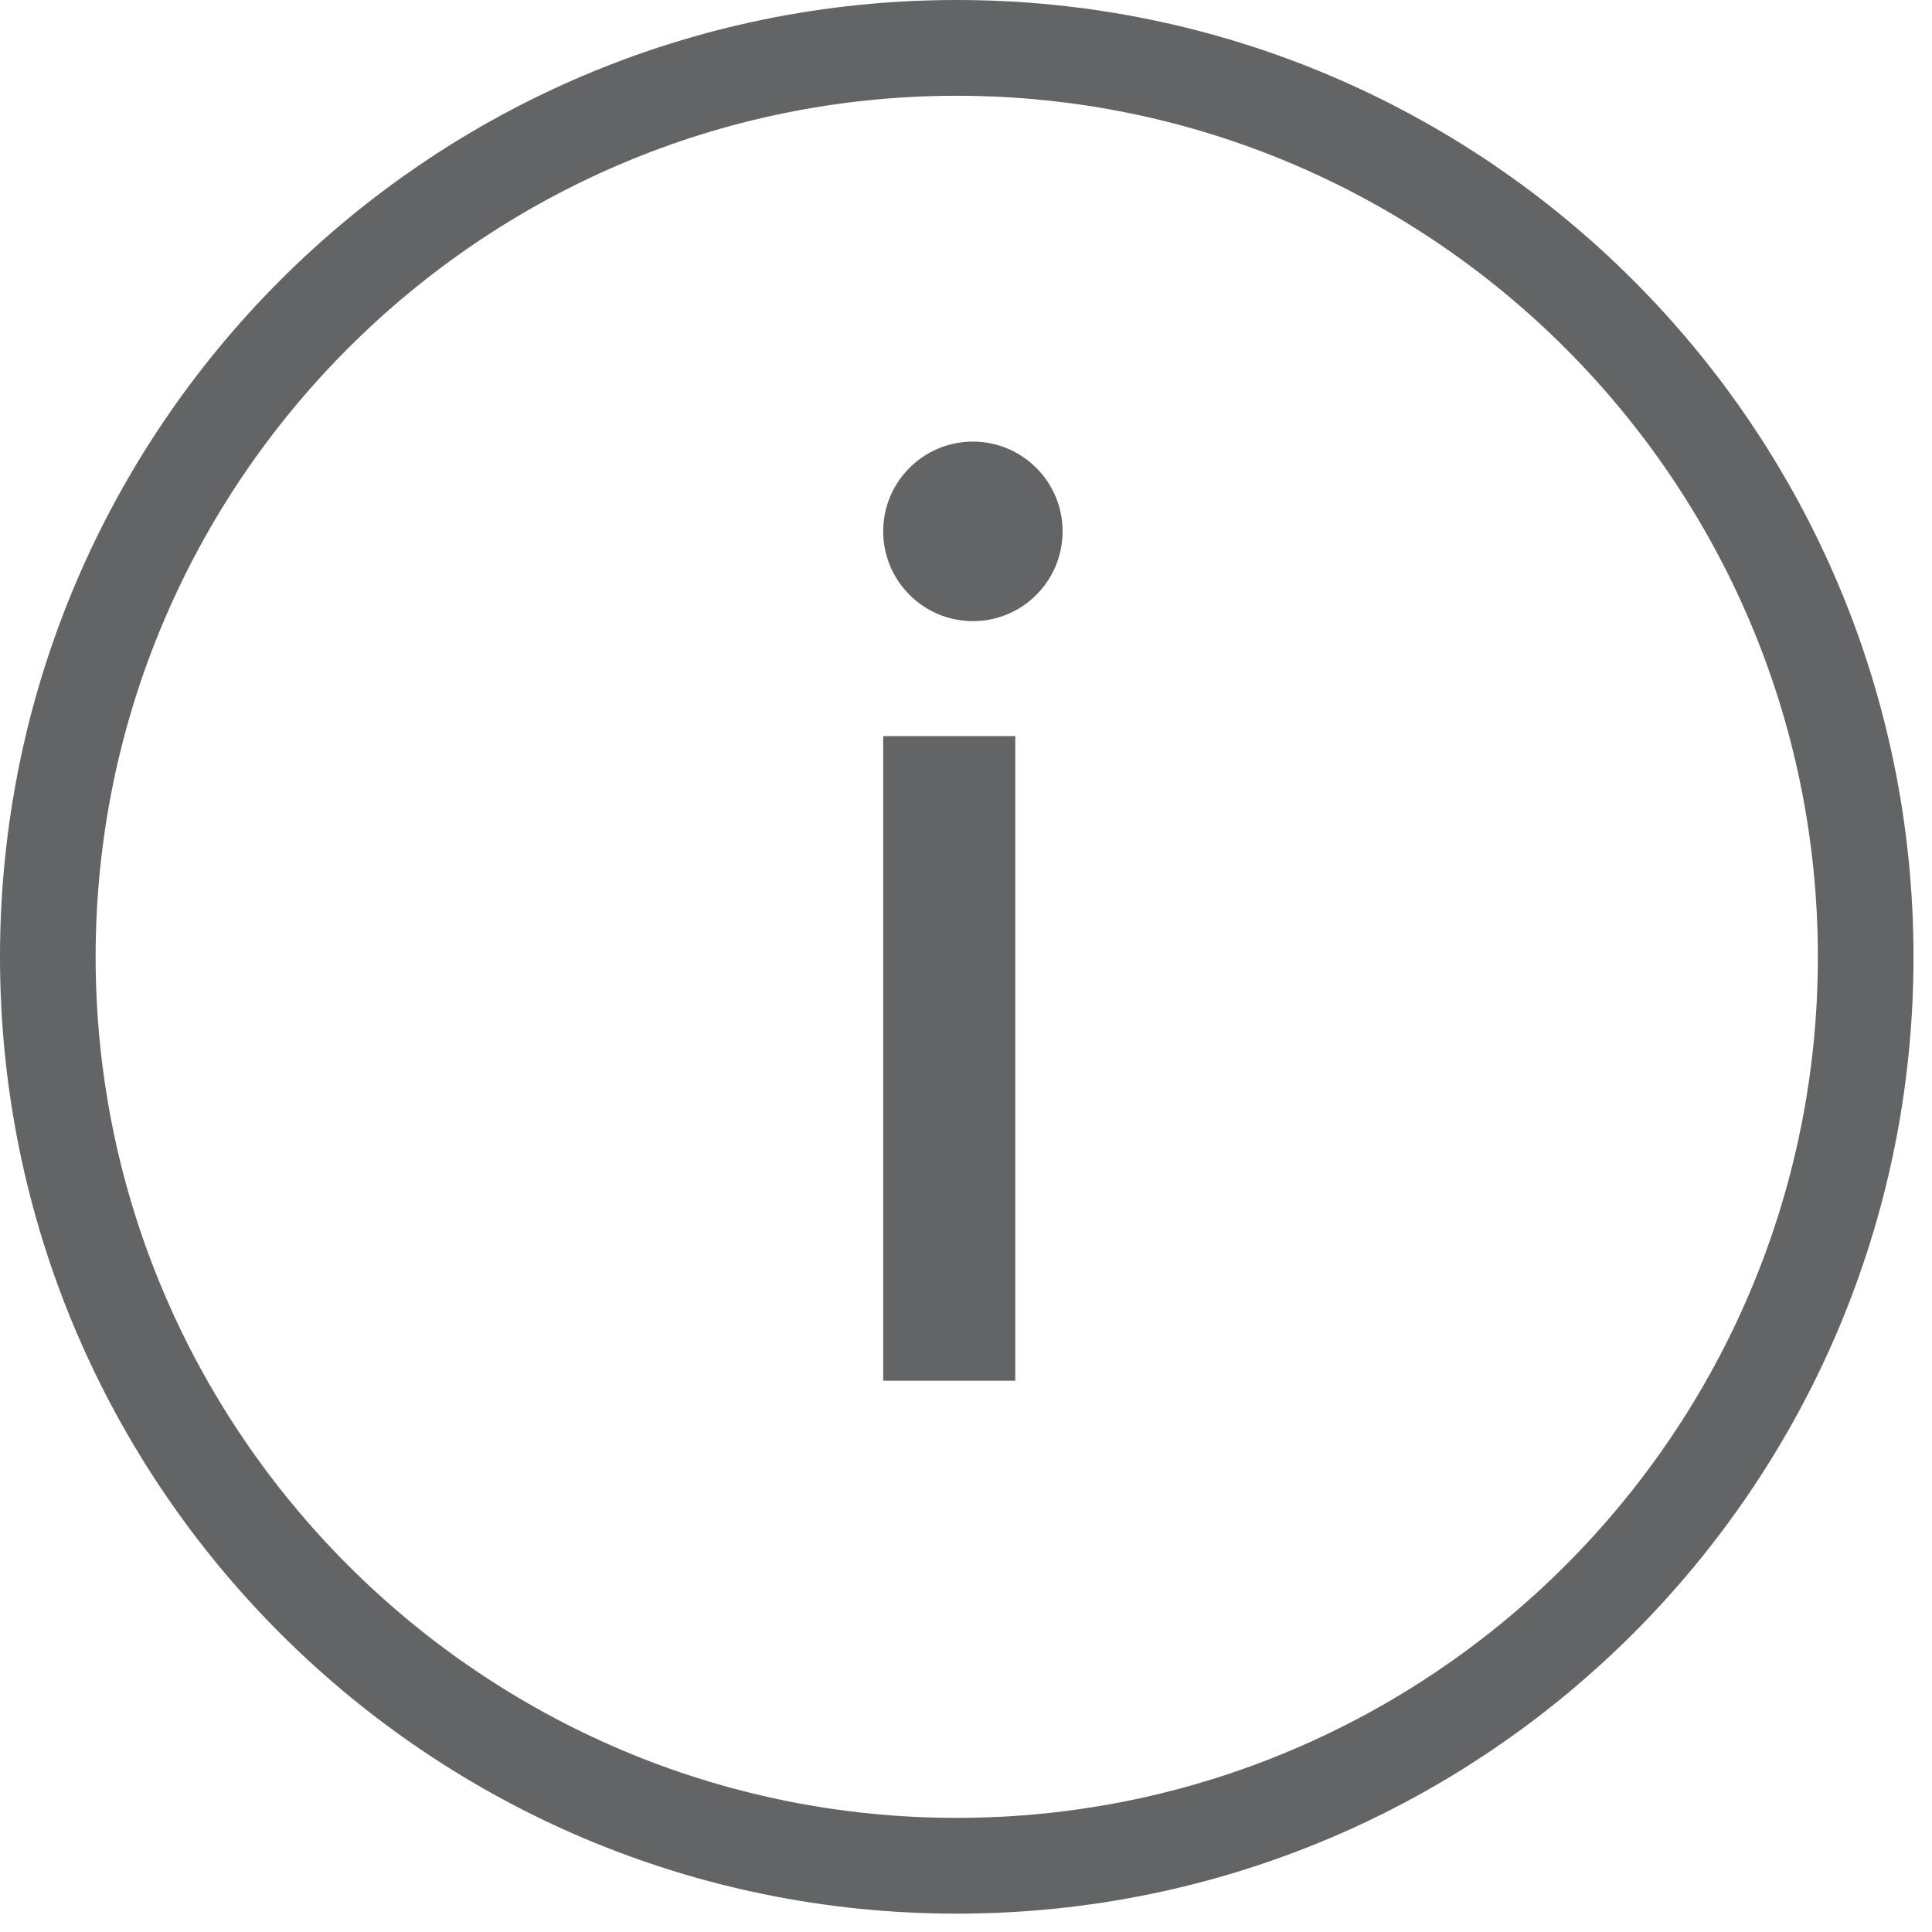 <svg height="14" viewBox="0 0 14 14" width="14" xmlns="http://www.w3.org/2000/svg"><g fill="#636466" fill-rule="evenodd" transform="translate(-1 -1)"><path d="m8.05 4.2c.359 0 .65.292.65.65 0 .359-.29.651-.65.651-.359 0-.65-.292-.65-.651 0-.359.291-.65.65-.65"/><path d="m7.933 1c-3.829 0-6.933 3.105-6.933 6.934 0 3.829 3.104 6.933 6.933 6.933 3.829 0 6.933-3.104 6.933-6.933 0-3.829-3.105-6.934-6.933-6.934m0 .694c3.441 0 6.24 2.799 6.24 6.24 0 3.441-2.799 6.239-6.24 6.239-3.441 0-6.24-2.799-6.24-6.239 0-3.442 2.799-6.24 6.24-6.24"/><path d="m7.4 11.005h.957v-4.671h-.957z"/></g></svg>